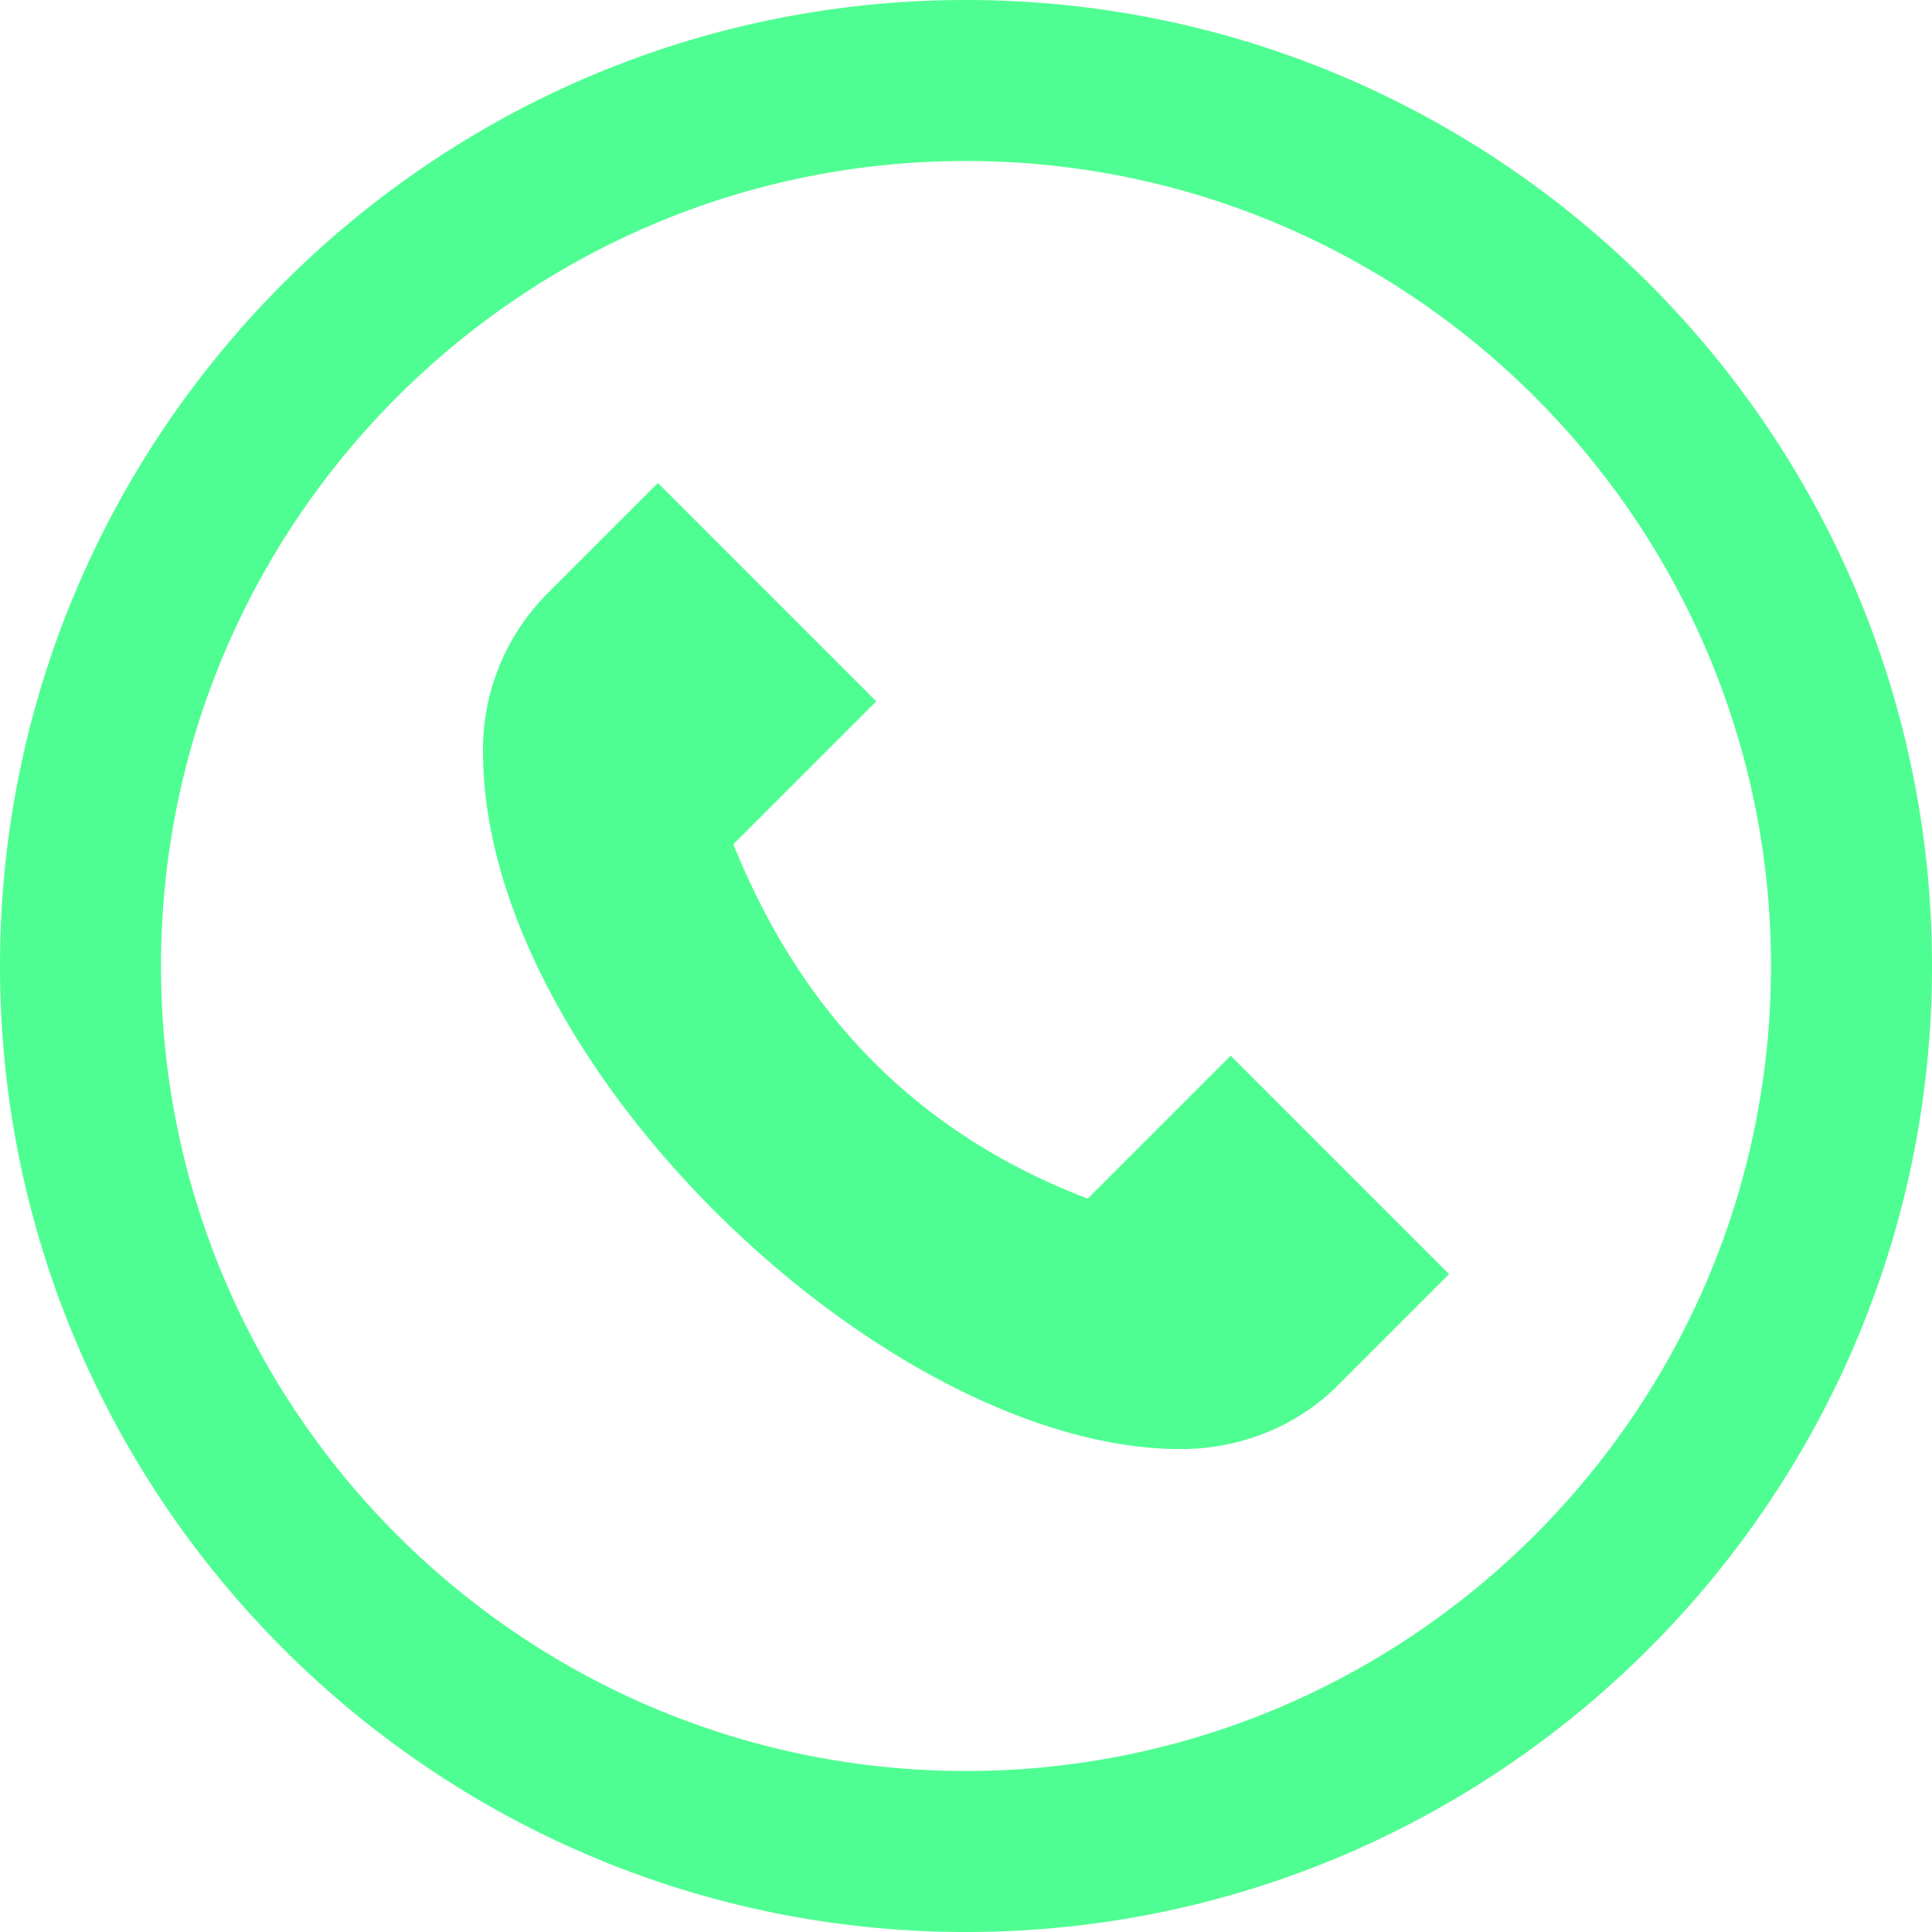 <svg xmlns="http://www.w3.org/2000/svg" version="1.1" xmlns:xlink="http://www.w3.org/1999/xlink" width="512" height="512" x="0" y="0" viewBox="0 0 24 24" style="enable-background:new 0 0 512 512" xml:space="preserve" class=""><g><path d="M12 24C5.383 24 0 18.617 0 12S5.383 0 12 0s12 5.383 12 12-5.383 12-12 12Zm0-22C6.486 2 2 6.486 2 12s4.486 10 10 10 10-4.486 10-10S17.514 2 12 2Zm3.288 11.115-1.775 1.775c-2.027-.773-3.521-2.208-4.403-4.403l1.775-1.775L8.173 6 6.795 7.378A2.743 2.743 0 0 0 6 9.335c0 3.914 5.032 8.666 8.666 8.666.708 0 1.418-.256 1.957-.795l1.378-1.378-2.712-2.712Z" fill="#4ffe92" opacity="1" data-original="#000000" class=""></path></g></svg>
